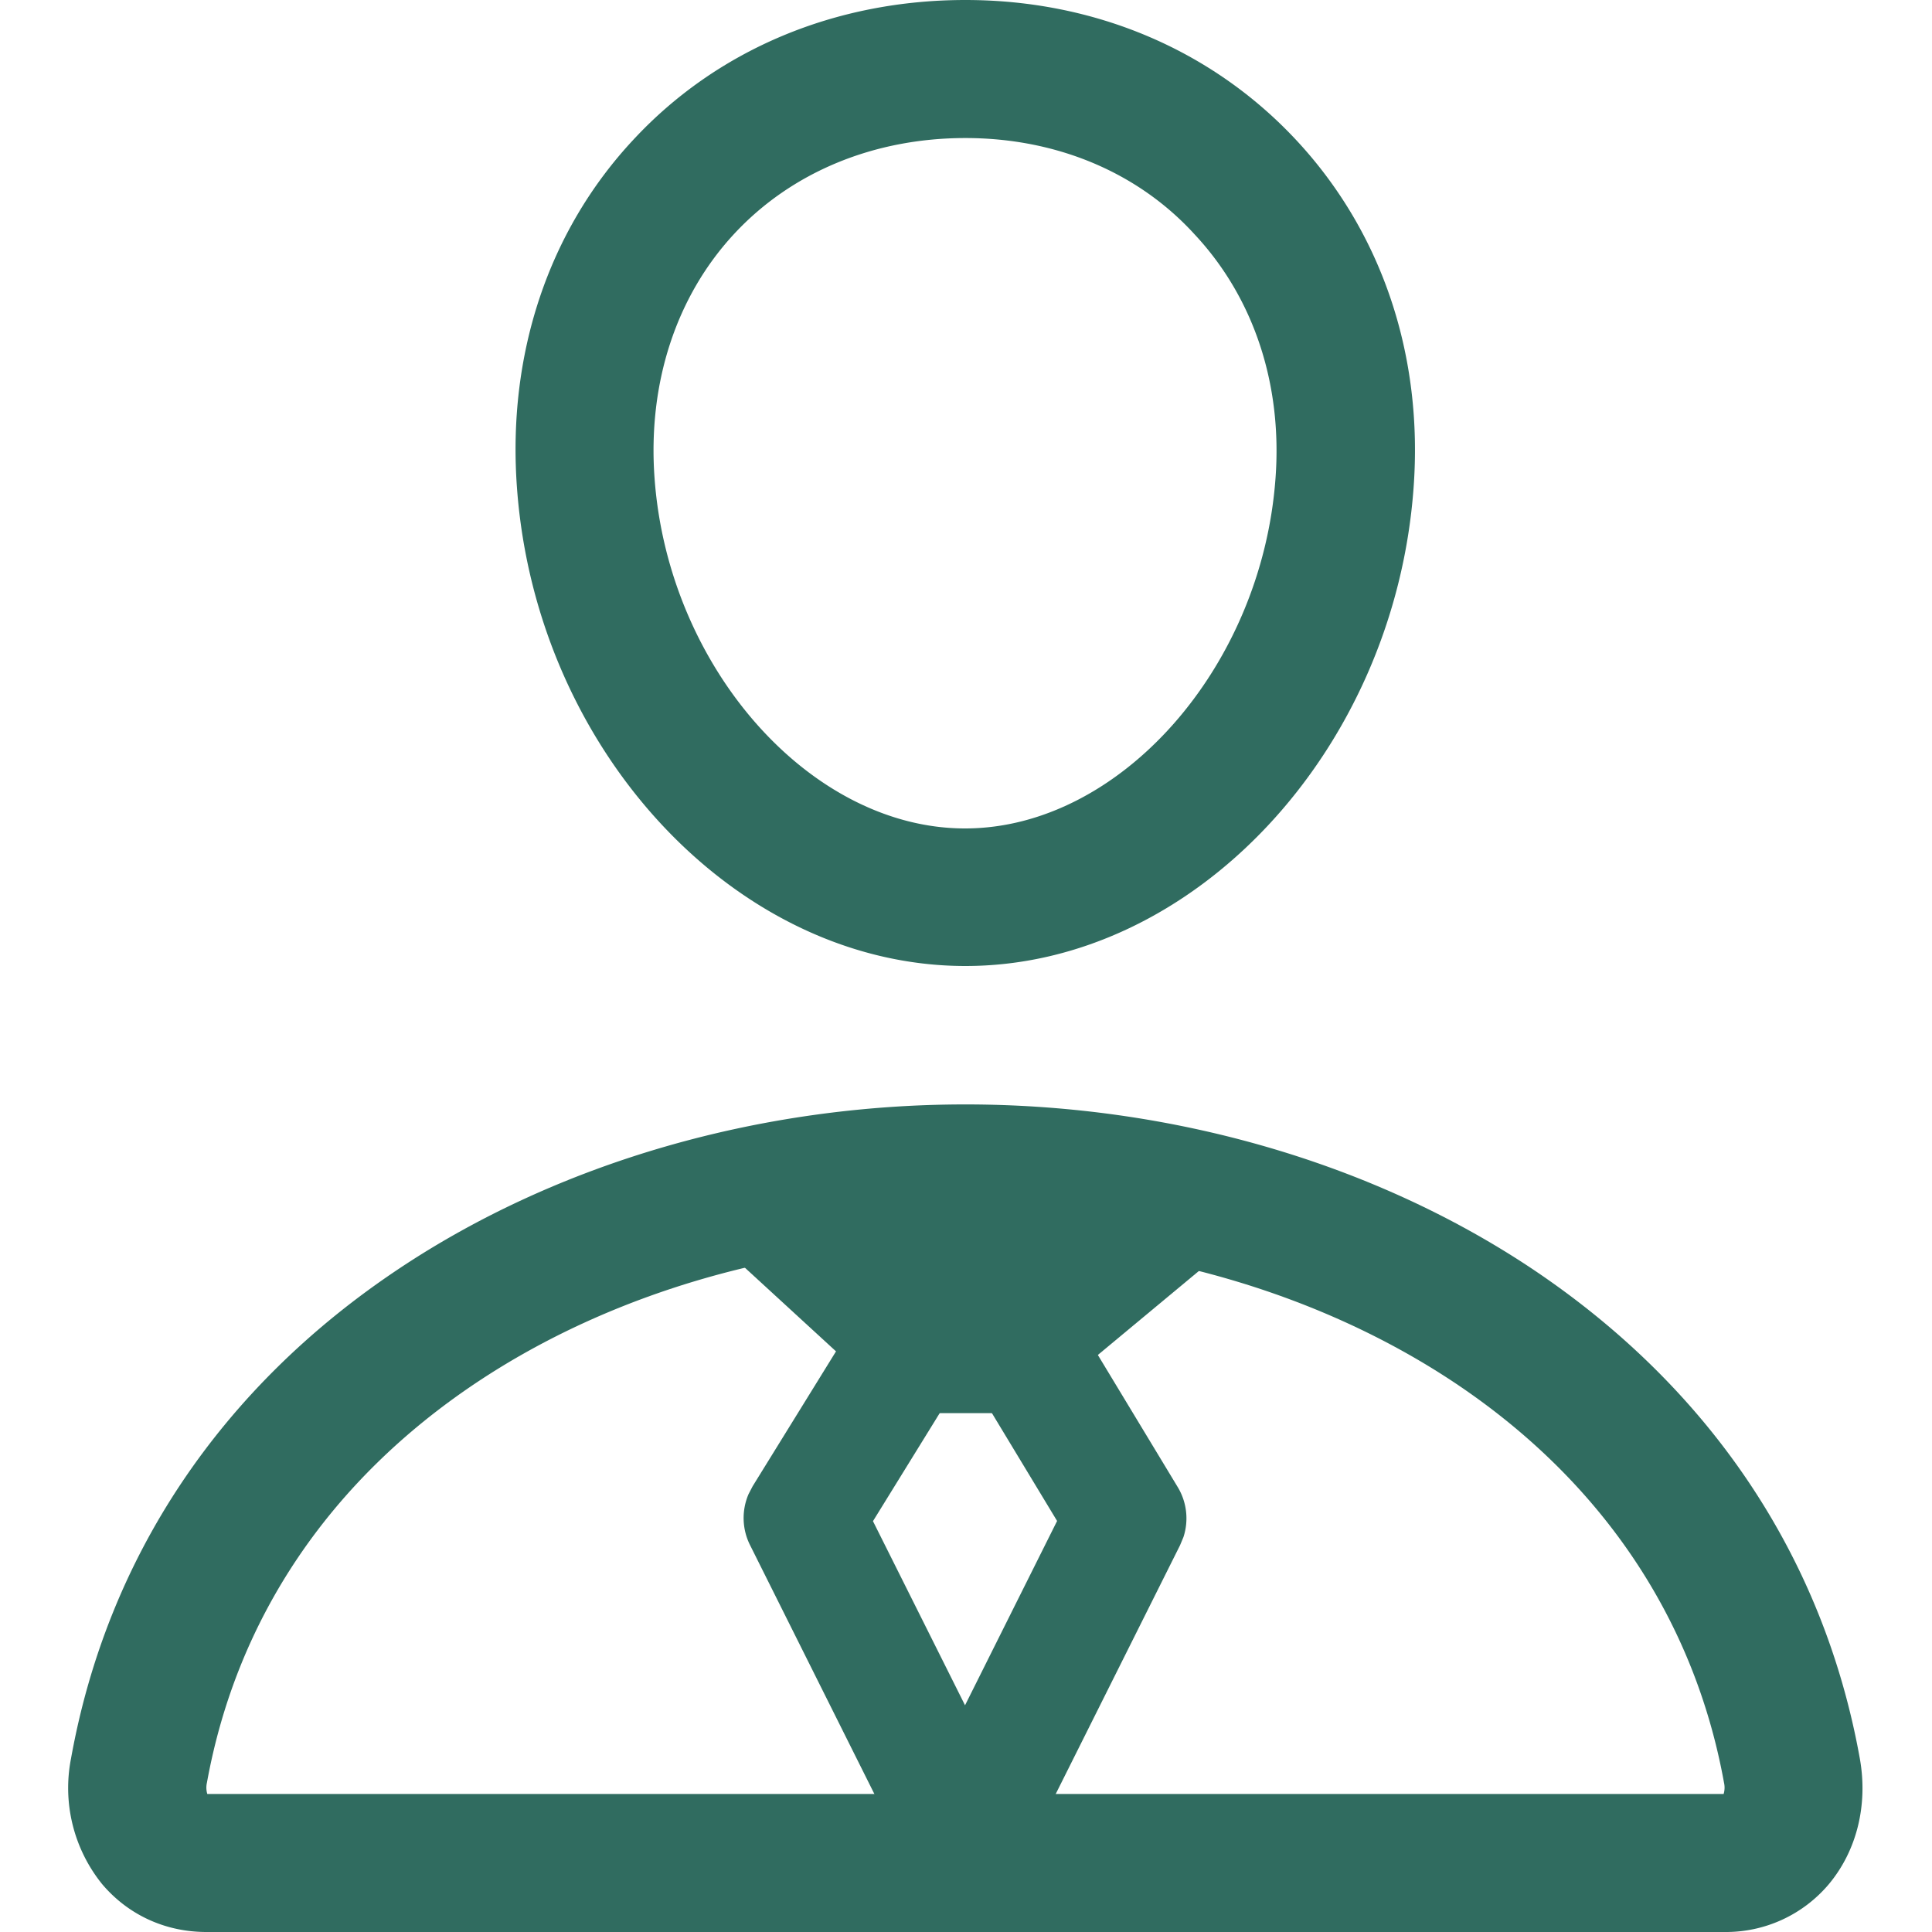 <svg width="20" height="20" viewBox="0 0 20 20" xmlns="http://www.w3.org/2000/svg">
    <g fill="#306C60" fill-rule="nonzero">
        <path d="M9.994 10c-2.361 0-4.442-2.219-4.642-4.946-.103-1.384.325-2.666 1.205-3.608C7.423.513 8.647 0 9.994 0c1.34 0 2.558.518 3.429 1.455.884.951 1.312 2.228 1.21 3.599C14.432 7.78 12.352 10 9.994 10zm0-8.571c-.946 0-1.799.352-2.392.99-.603.648-.898 1.55-.826 2.532.142 1.964 1.616 3.625 3.214 3.625 1.598 0 3.071-1.66 3.214-3.625.072-.969-.223-1.866-.835-2.522-.589-.648-1.437-1-2.375-1zM17.852 20H2.137c-.428 0-.812-.179-1.08-.496a1.584 1.584 0 0 1-.322-1.299c.375-2.089 1.554-3.848 3.402-5.076 1.643-1.093 3.723-1.696 5.857-1.696 2.134 0 4.215.603 5.858 1.696 1.848 1.233 3.026 2.987 3.401 5.076.085.478-.03.951-.321 1.3a1.393 1.393 0 0 1-1.08.495zM2.146 18.571h15.697a.226.226 0 0 0 .004-.116c-.308-1.7-1.272-3.13-2.79-4.142-1.41-.938-3.21-1.456-5.063-1.456-1.857 0-3.656.518-5.062 1.456-1.518 1.013-2.482 2.441-2.79 4.142a.226.226 0 0 0 .004.116z"/>
        <path d="m8.848 13.676 1.063.656-.874 1.415.953 1.906.953-1.908-.857-1.418 1.07-.646 1.035 1.712a.625.625 0 0 1 .06.519l-.035.084-1.667 3.335a.625.625 0 0 1-1.07.08l-.048-.08-1.667-3.337a.625.625 0 0 1-.015-.527l.042-.081 1.057-1.71z"/>
        <path d="m13.352 12.375-6.663-.19 2.662 2.444h1.289z"/>
    </g>
</svg>
